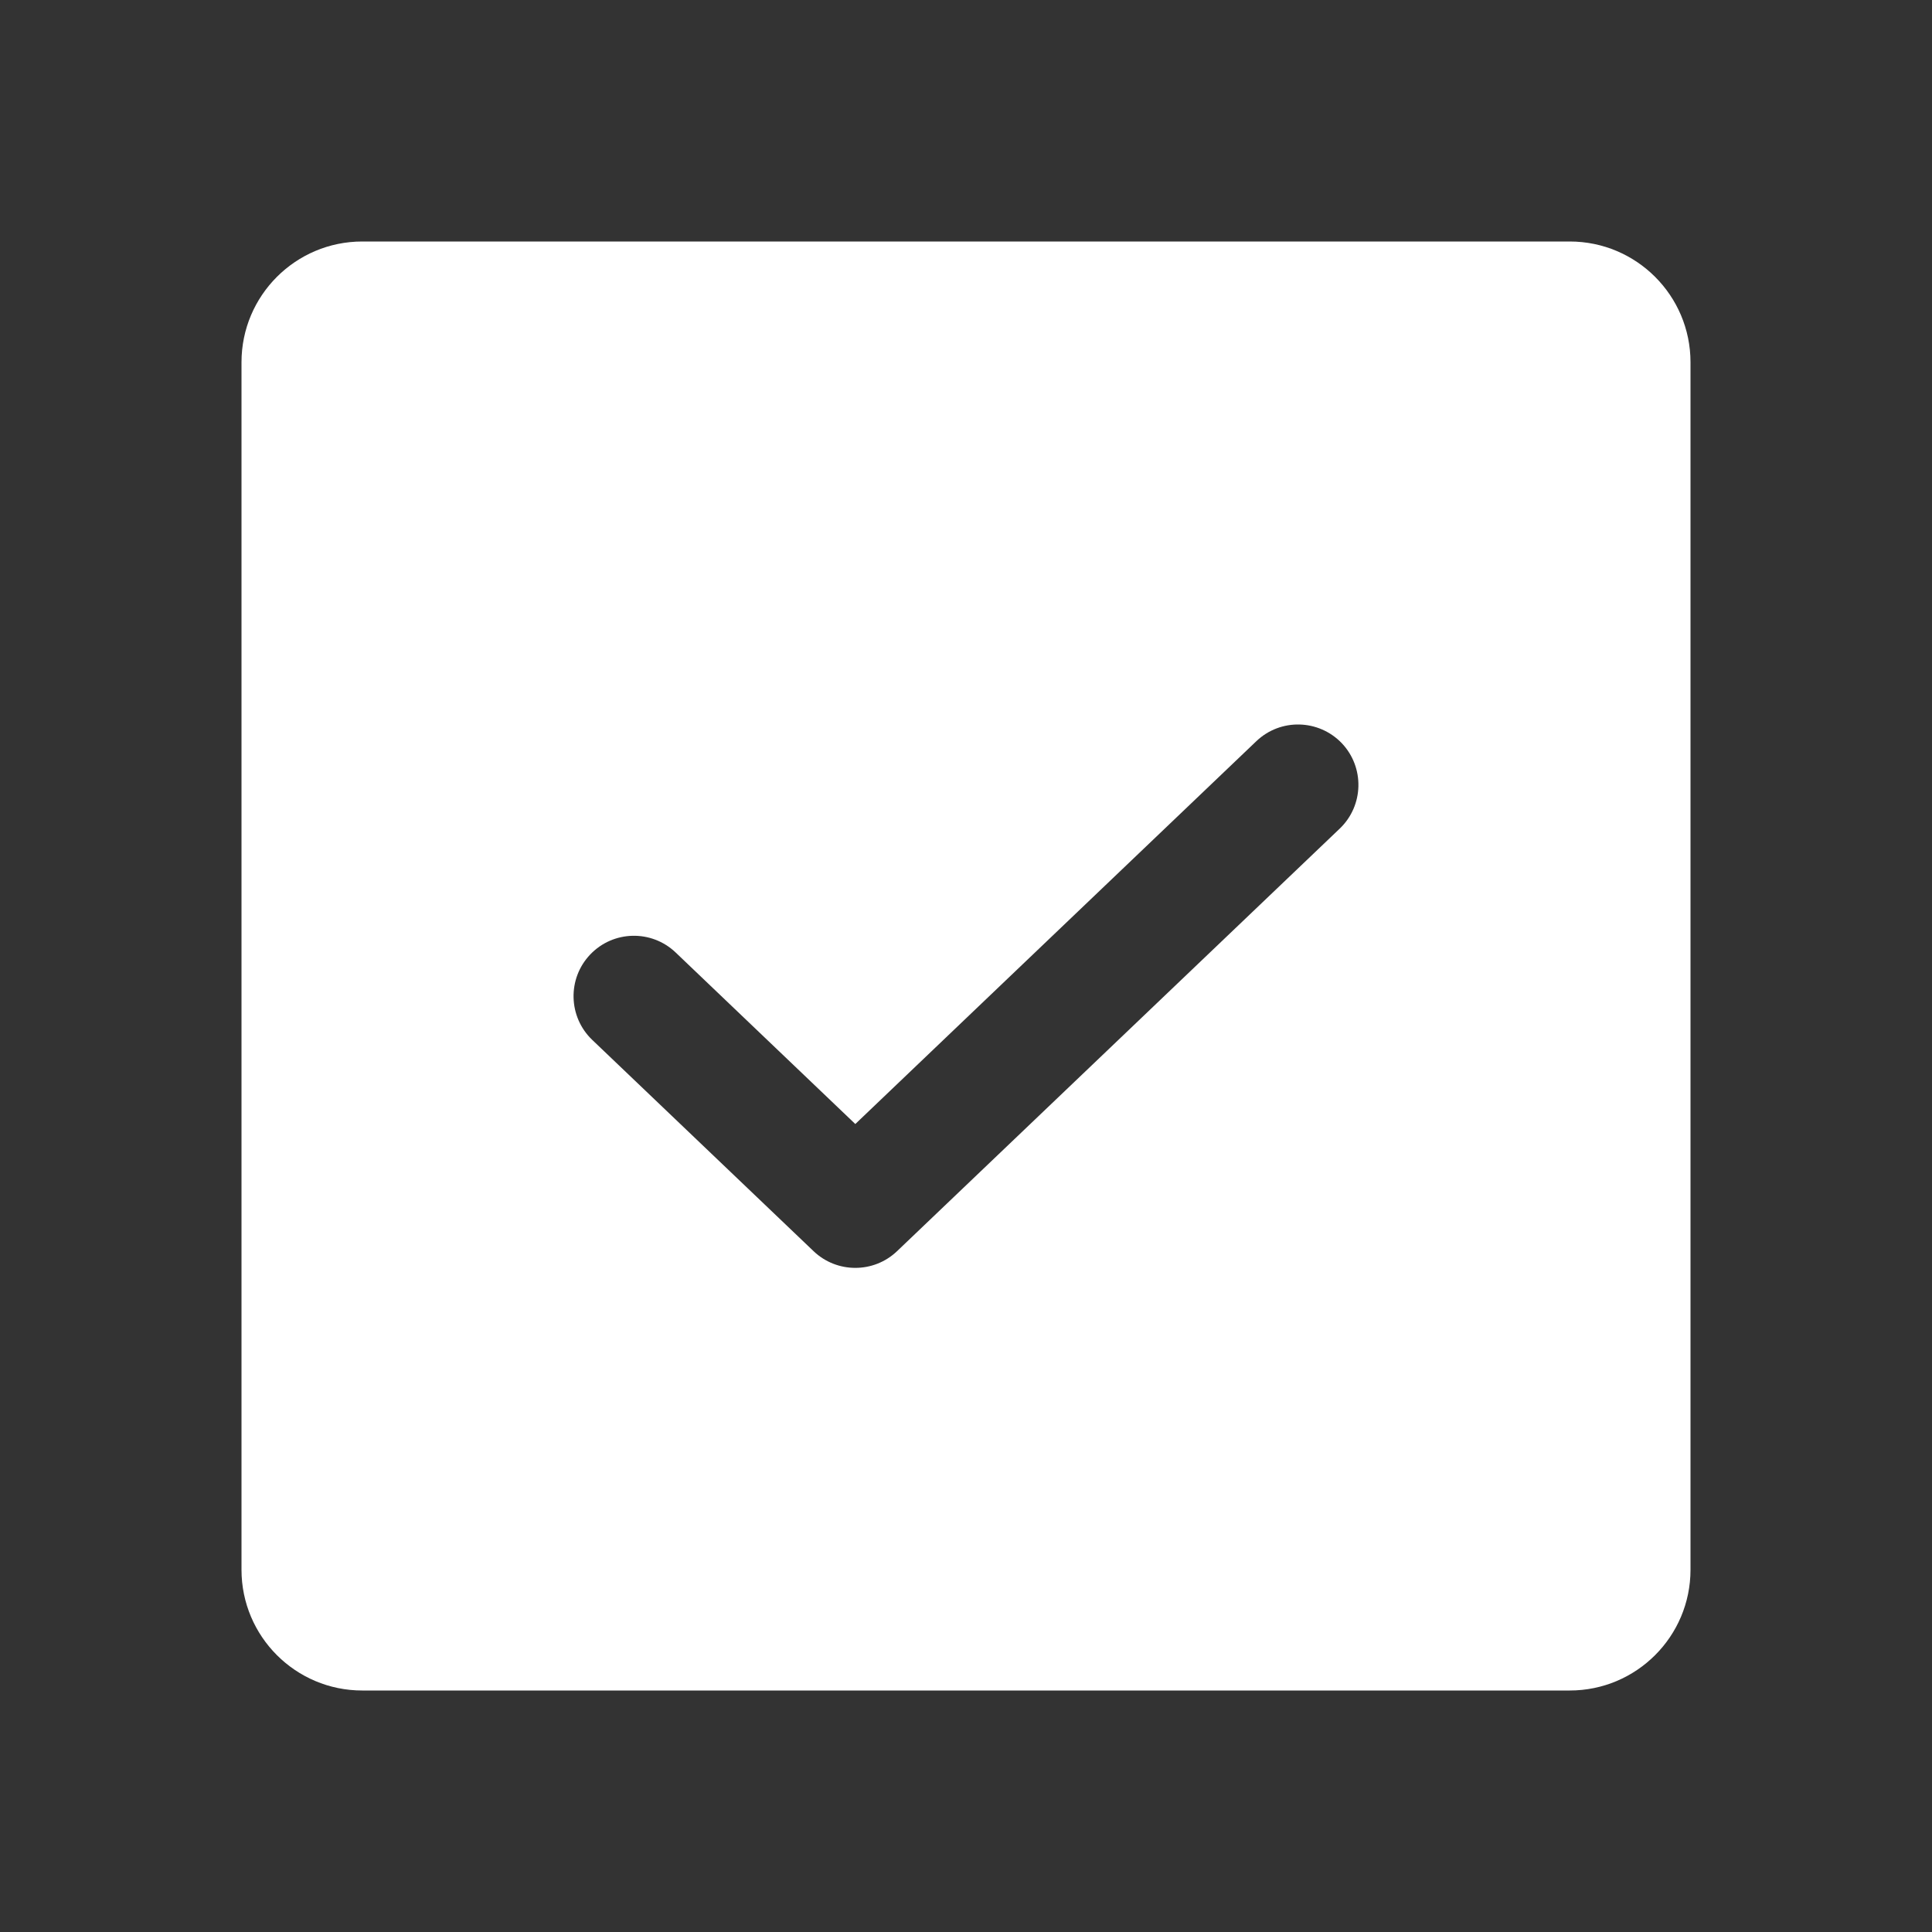 <svg width="24" height="24" viewBox="0 0 24 24" fill="none" xmlns="http://www.w3.org/2000/svg">
<rect x="0" y="0" width="24" height="24" fill="#333333" stroke="none"/>
<path fill-rule="evenodd" clip-rule="evenodd" d="M3 4.5C3 3.672 3.672 3 4.5 3H19.5C20.328 3 21 3.672 21 4.5V19.5C21 20.328 20.328 21 19.5 21H4.5C3.672 21 3 20.328 3 19.5V4.5ZM16.668 9.232C16.953 9.532 16.942 10.007 16.643 10.293L11.143 15.543C10.853 15.819 10.397 15.819 10.107 15.543L7.357 12.918C7.058 12.632 7.046 12.157 7.332 11.857C7.618 11.557 8.093 11.546 8.393 11.832L10.625 13.963L15.607 9.207C15.907 8.921 16.381 8.933 16.668 9.232Z" fill="#ffffff"/>
</svg>
